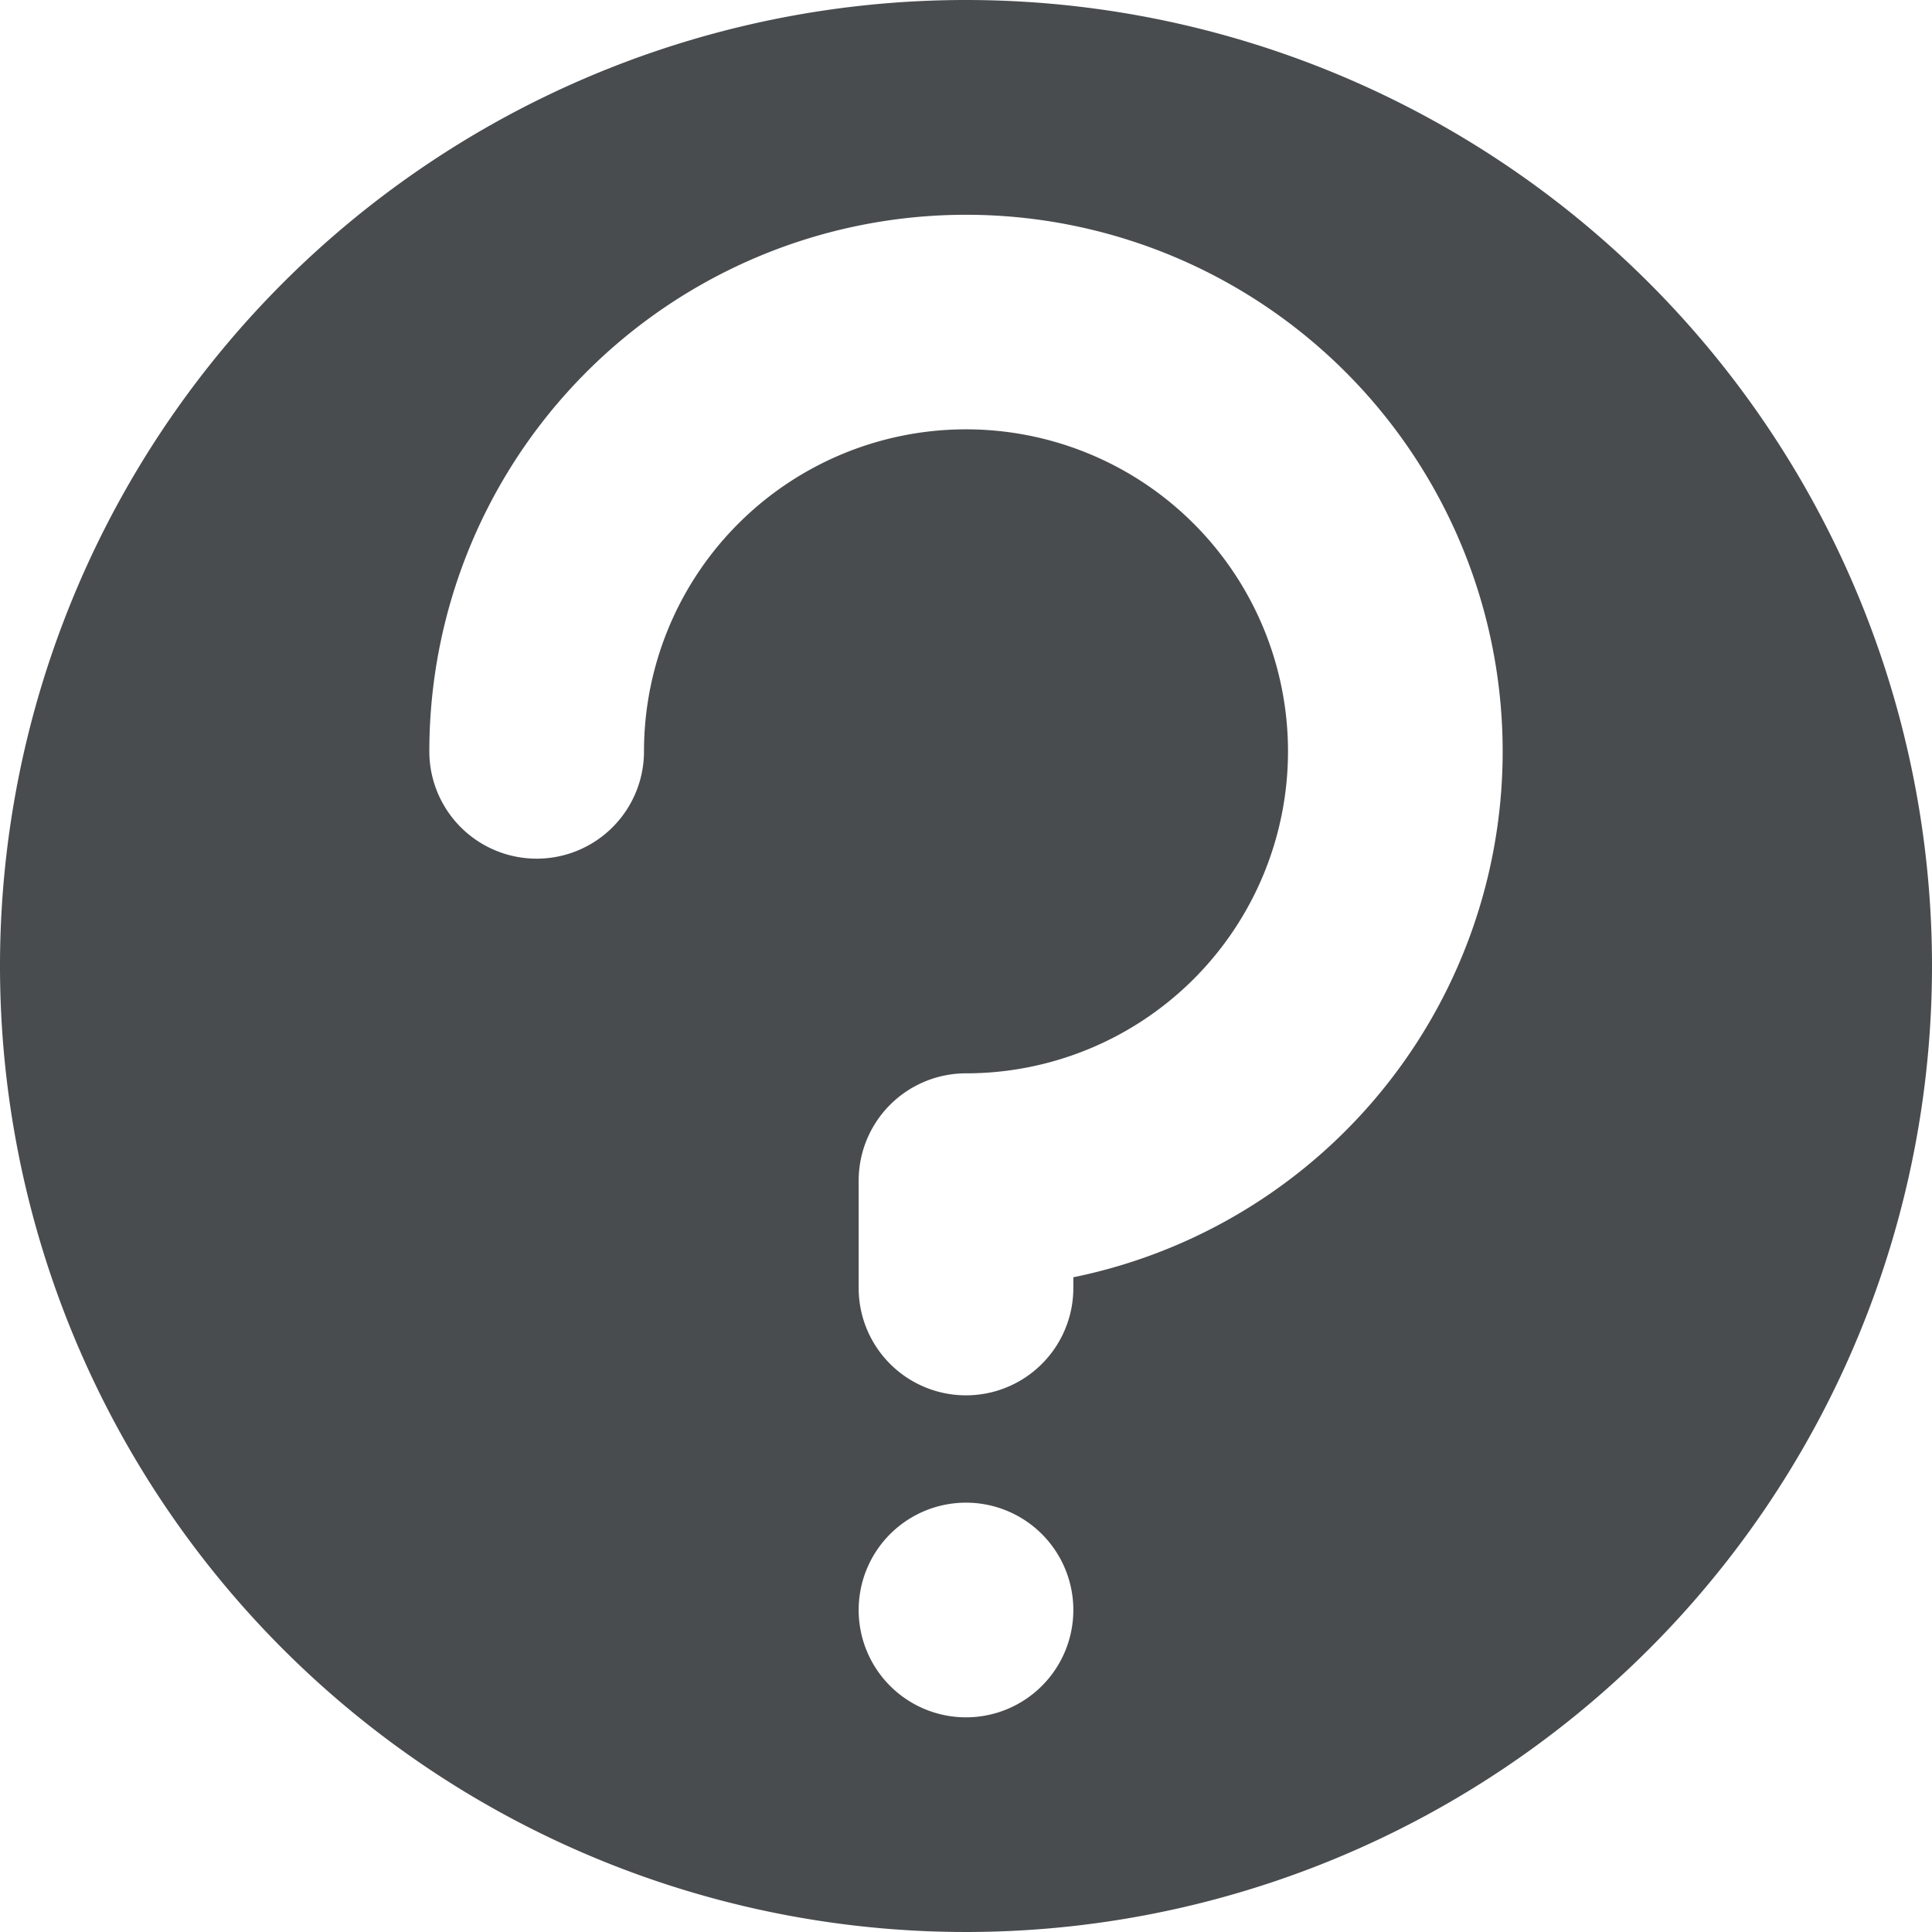 <svg width="18" height="18" xmlns="http://www.w3.org/2000/svg" viewBox="0 0 18 18">
  <path fill="#494c4e" d="M9 0a9 9 0 1 0 9 9 9 9 0 0 0-9-9zm0 16a1 1 0 1 1 1-1 1 1 0 0 1-1 1zm1-4.1v.1a1 1 0 0 1-2 0v-1a1 1 0 0 1 1-1 3 3 0 1 0-3-3 1 1 0 0 1-2 0 5 5 0 1 1 6 4.9z"/>
</svg>
